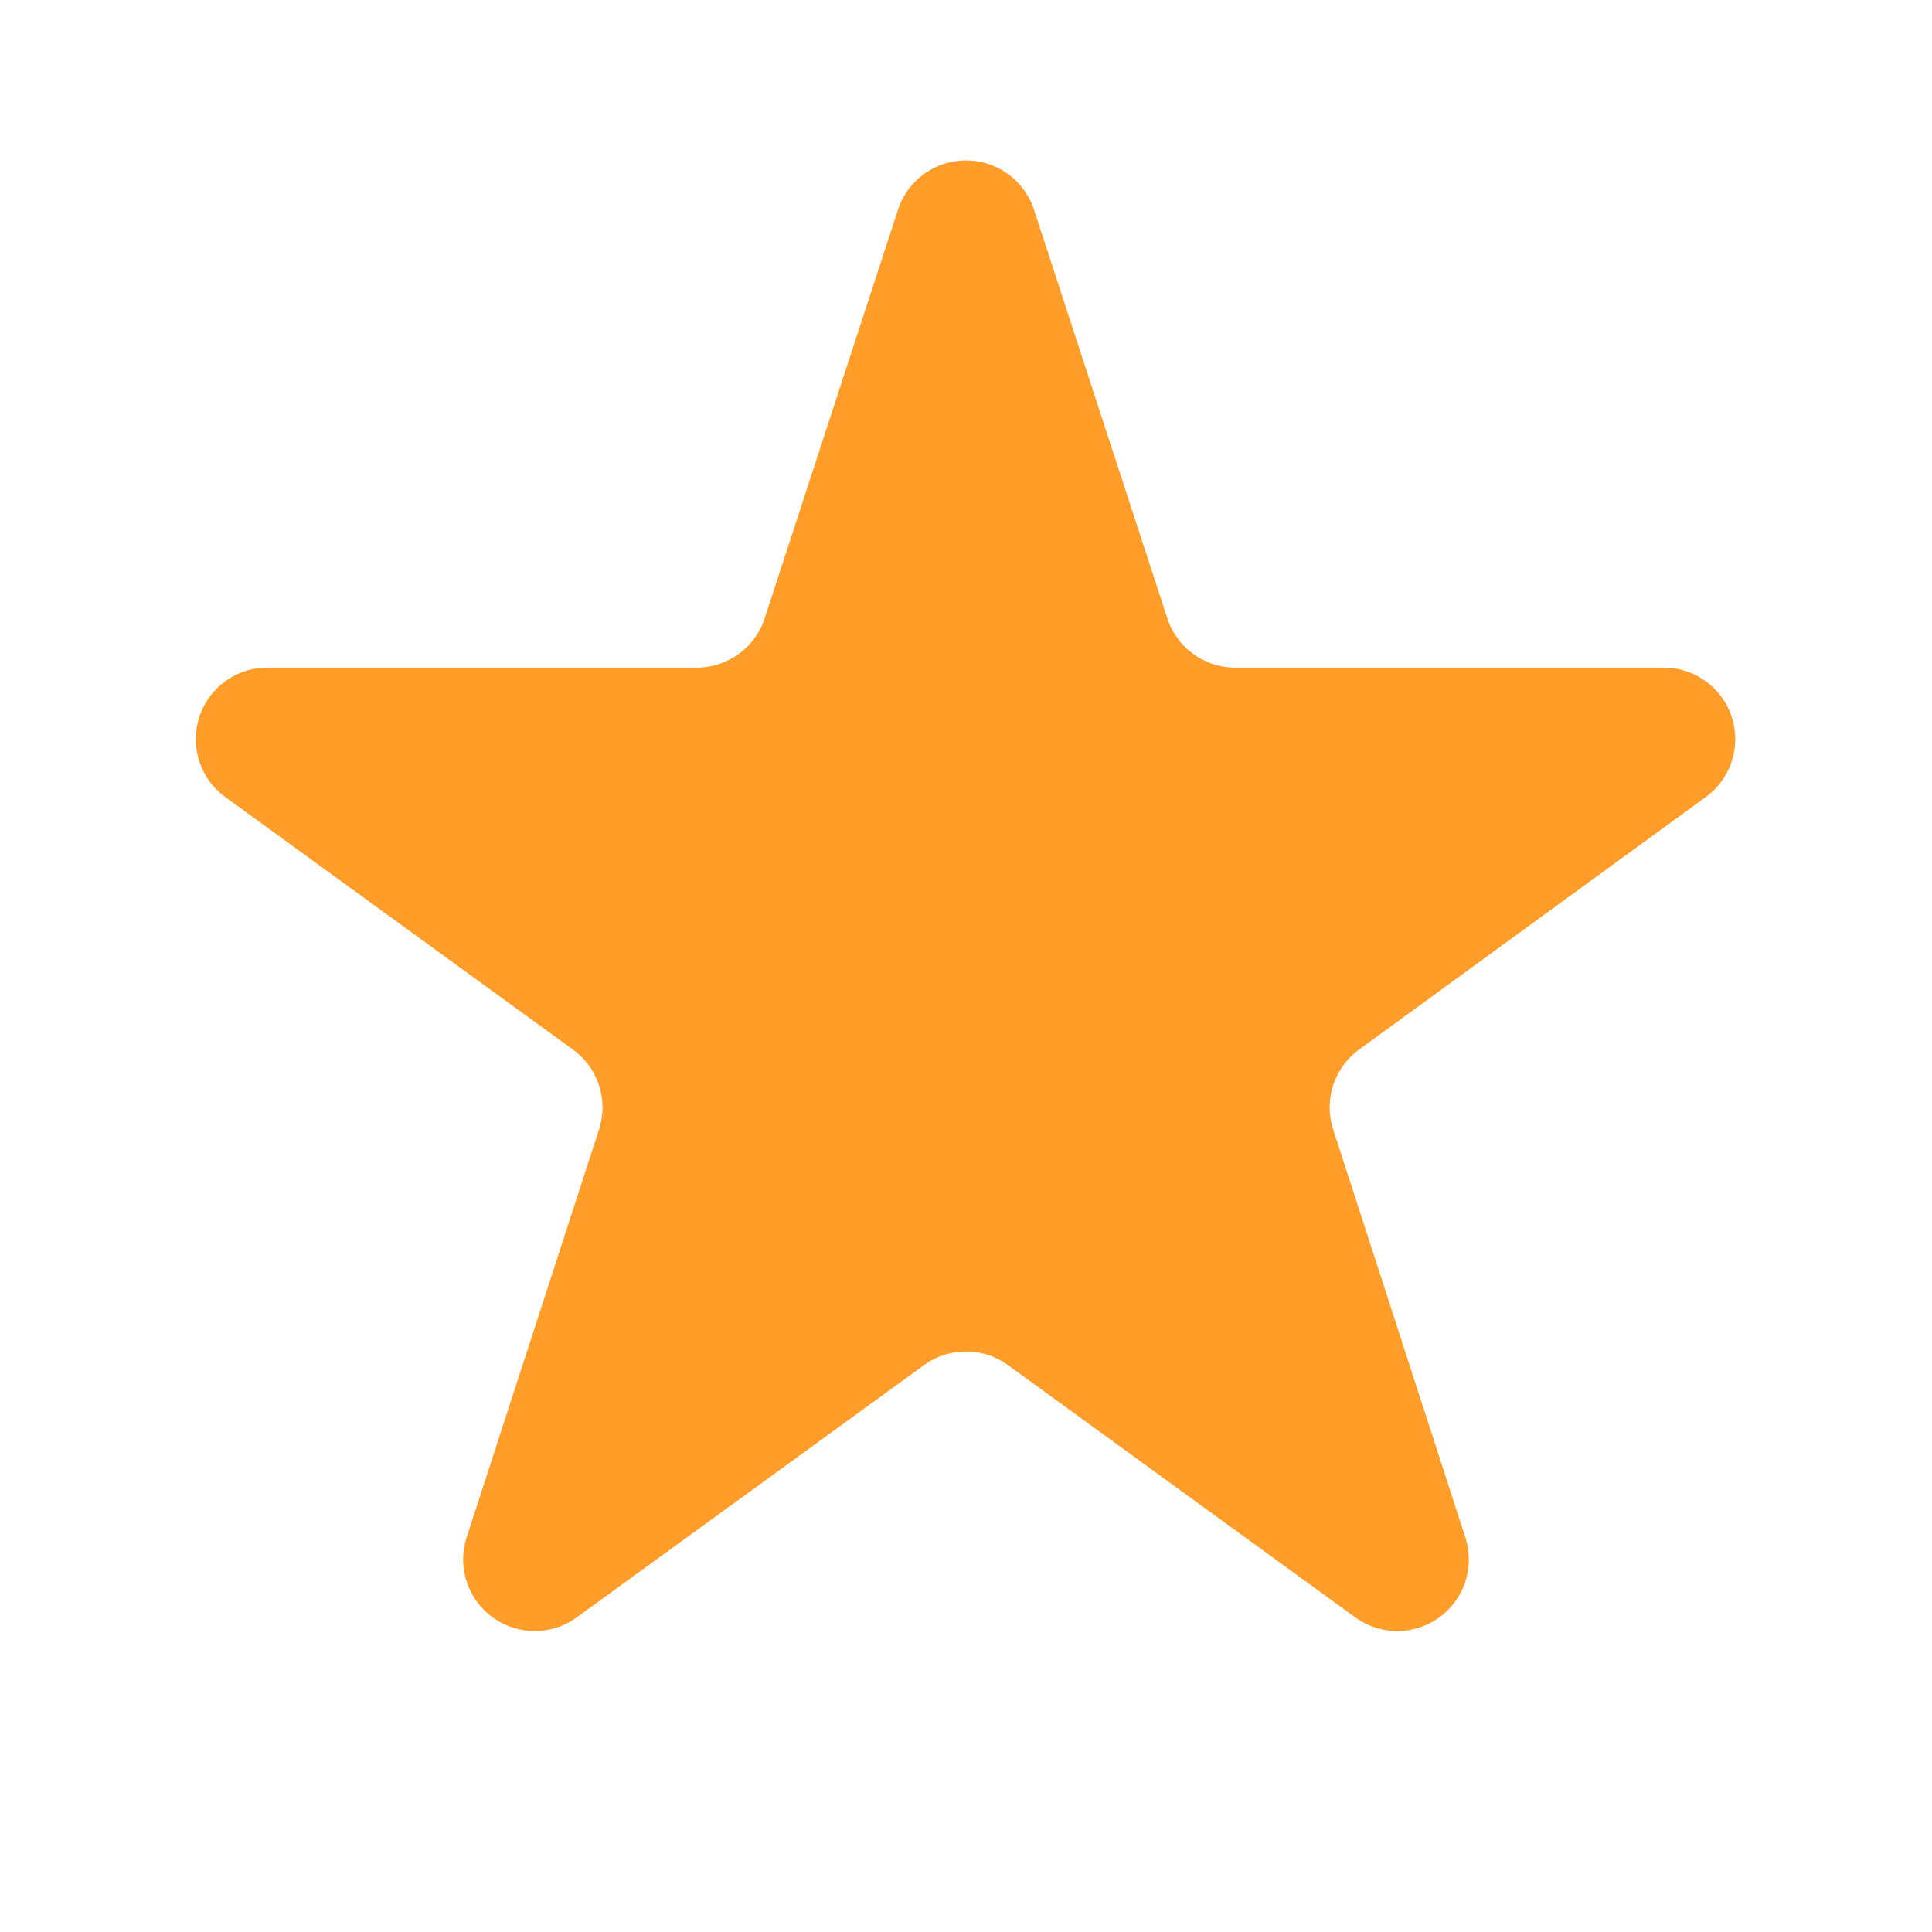 <svg xmlns="http://www.w3.org/2000/svg"
	width="27"
	height="27"
	fill="none">
	<path fill="#FF9D28"
		d="M12.55 2.93a1 1 0 0 1 1.9 0l1.86 5.7a1 1 0 0 0 .95.7h6a1 1 0 0 1 .59 1.8l-4.86 3.54a1 1 0 0 0-.36 1.11l1.85 5.71a1 1 0 0 1-1.53 1.12l-4.86-3.53a1 1 0 0 0-1.18 0l-4.86 3.53a1 1 0 0 1-1.53-1.12l1.85-5.7a1 1 0 0 0-.36-1.12l-4.86-3.53a1 1 0 0 1 .59-1.81h6a1 1 0 0 0 .95-.7l1.86-5.7Z" />
</svg>
